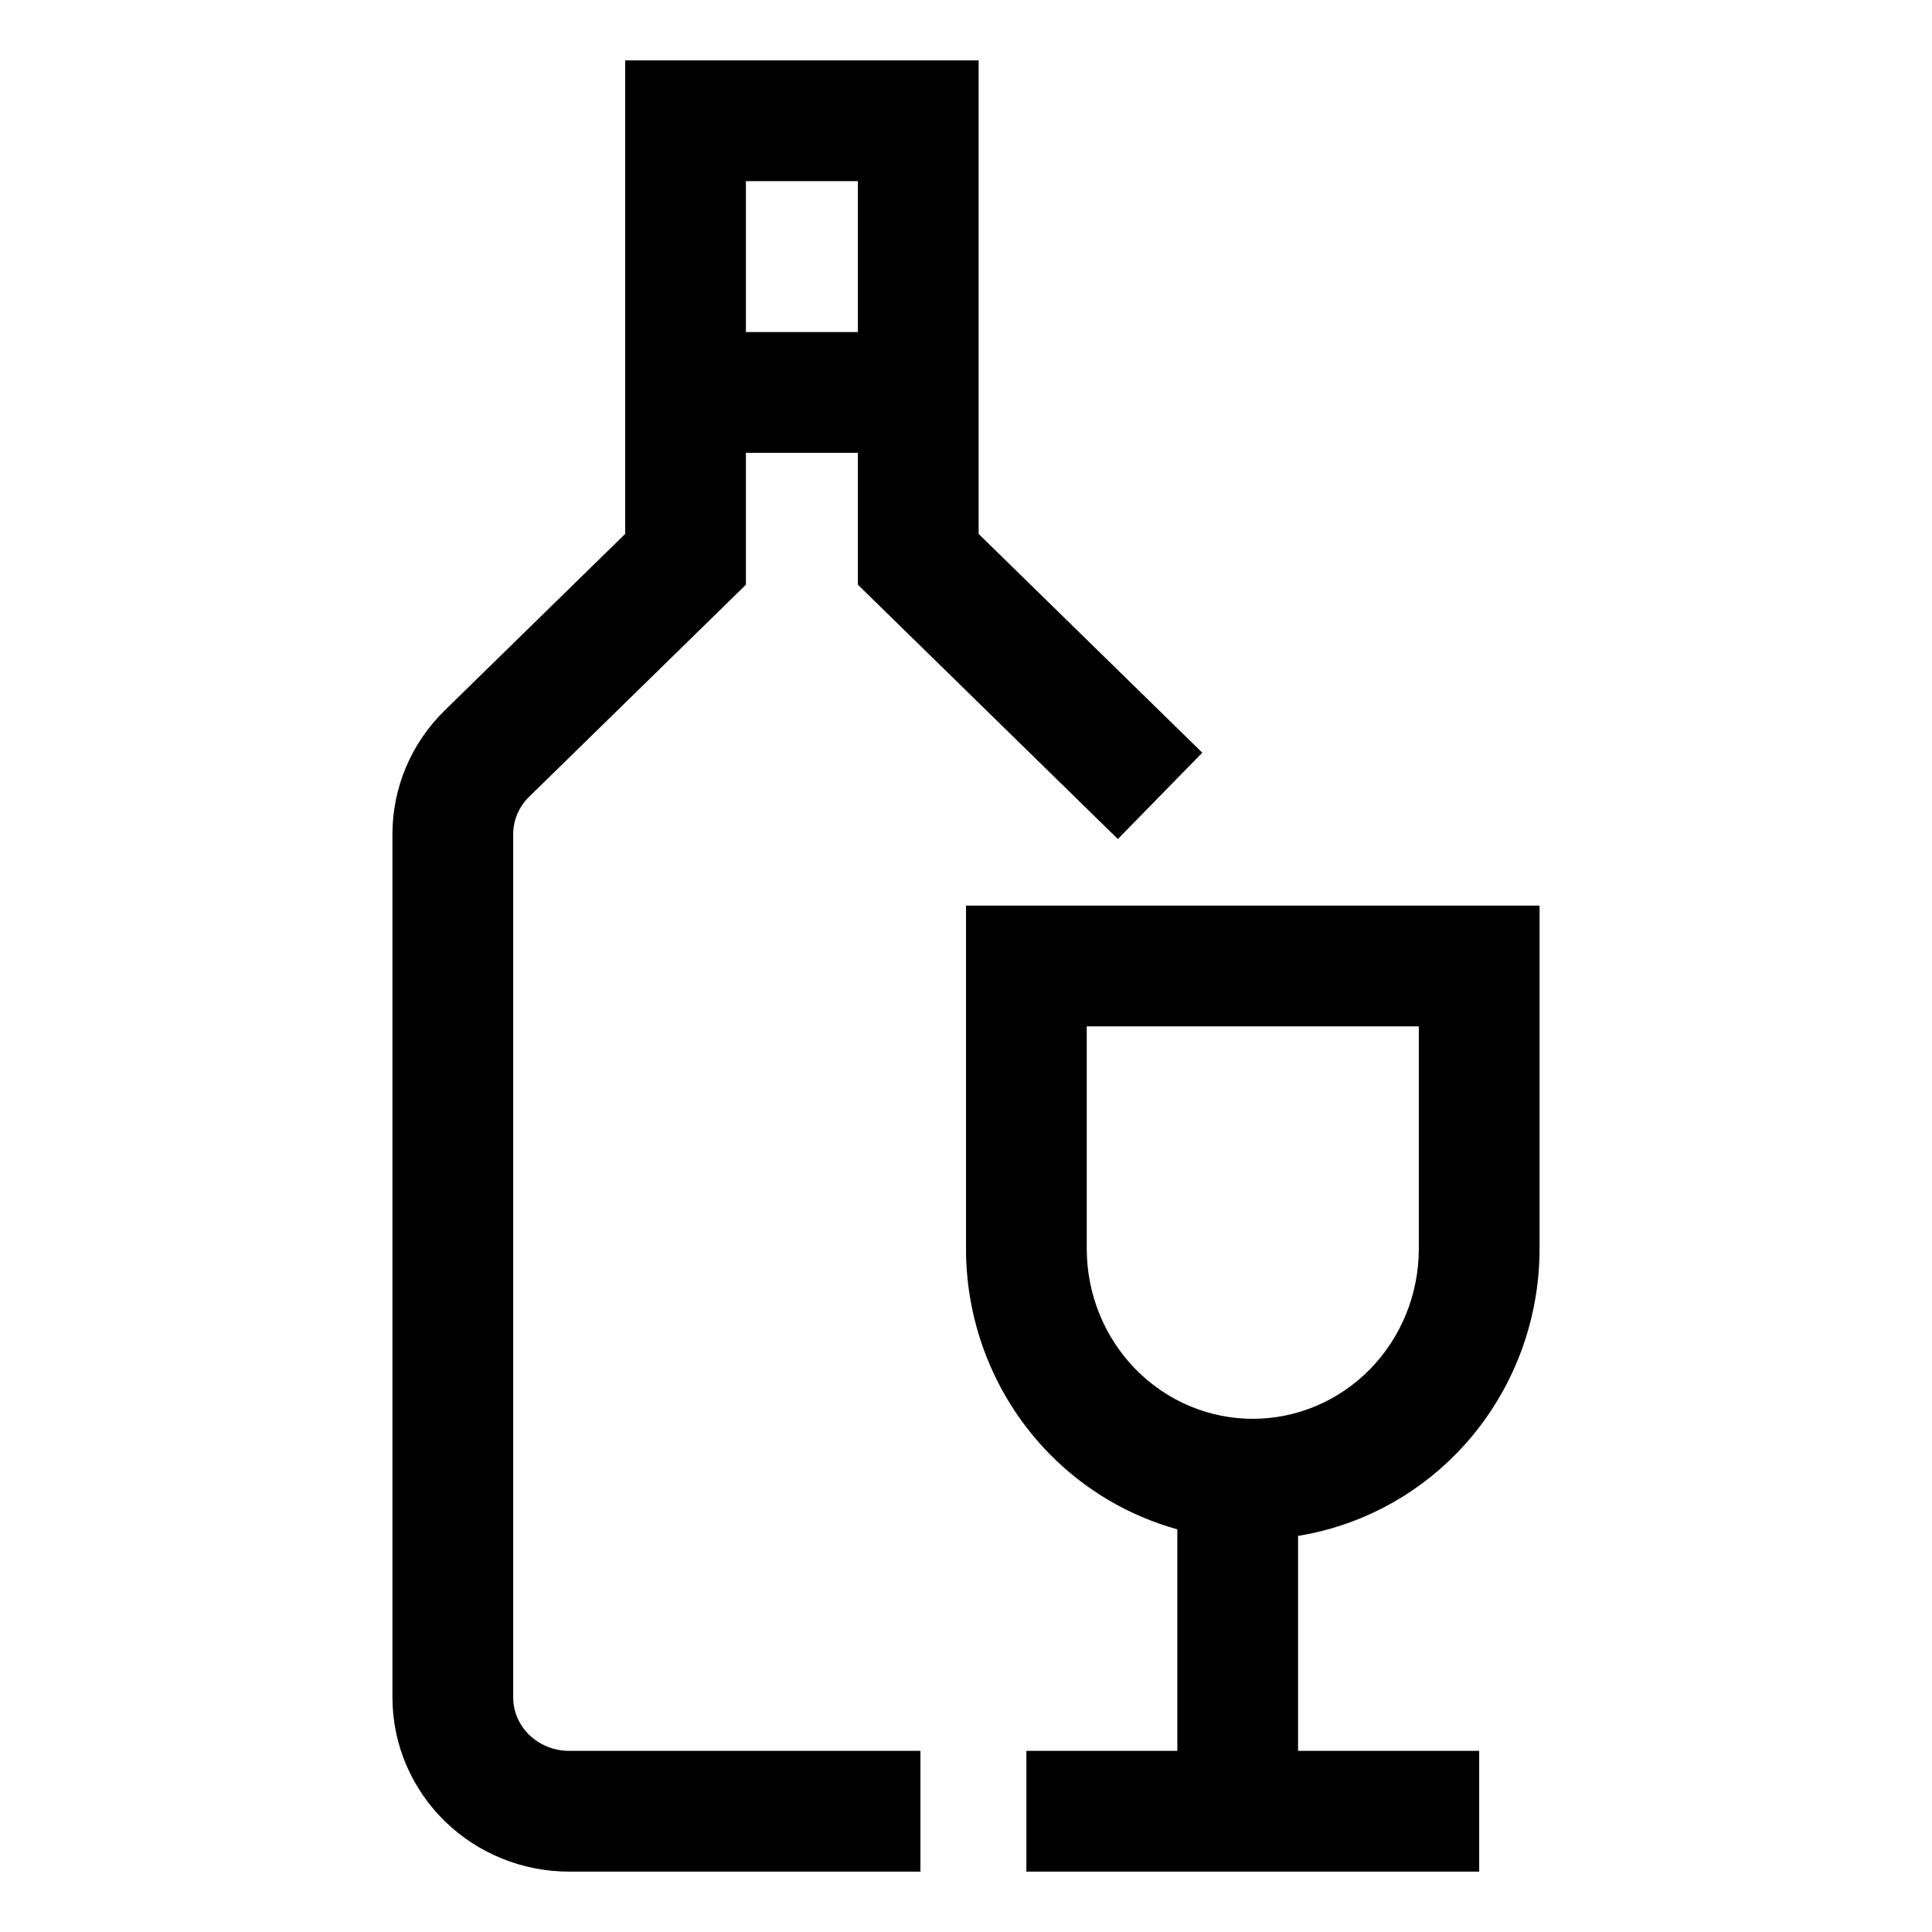 <svg width="64" height="64" viewBox="0 0 64 64" fill="none" xmlns="http://www.w3.org/2000/svg">
<path fill-rule="evenodd" clip-rule="evenodd" d="M20.709 2H32.419V4V17.687L39.828 24.934L37.031 27.794L28.419 19.37V15H24.709V19.37L17.527 26.395C17.185 26.73 17 27.175 17 27.63V56.23C17 56.685 17.184 57.13 17.527 57.466C17.872 57.803 18.349 58 18.855 58H30.491V62H18.855C17.316 62 15.832 61.403 14.731 60.326C13.628 59.247 13 57.775 13 56.23V27.63C13 26.086 13.628 24.614 14.729 23.536L20.709 17.687V4.001L22.709 4C20.709 4 20.709 4 20.709 4.001V2ZM28.419 6V11H24.709V6H28.419ZM51 30H32V41.368C32 43.911 32.992 46.357 34.77 48.166C35.95 49.367 37.411 50.221 39 50.66V58H34V62H39H43H49V58H43V50.879C44.973 50.559 46.807 49.615 48.23 48.166C50.008 46.357 51 43.911 51 41.368V30ZM45.377 45.363C44.343 46.415 42.947 47 41.5 47C40.053 47 38.657 46.415 37.623 45.363C36.588 44.309 36 42.873 36 41.368V34H47V41.368C47 42.873 46.412 44.309 45.377 45.363Z" fill="#000000"/>
</svg>
